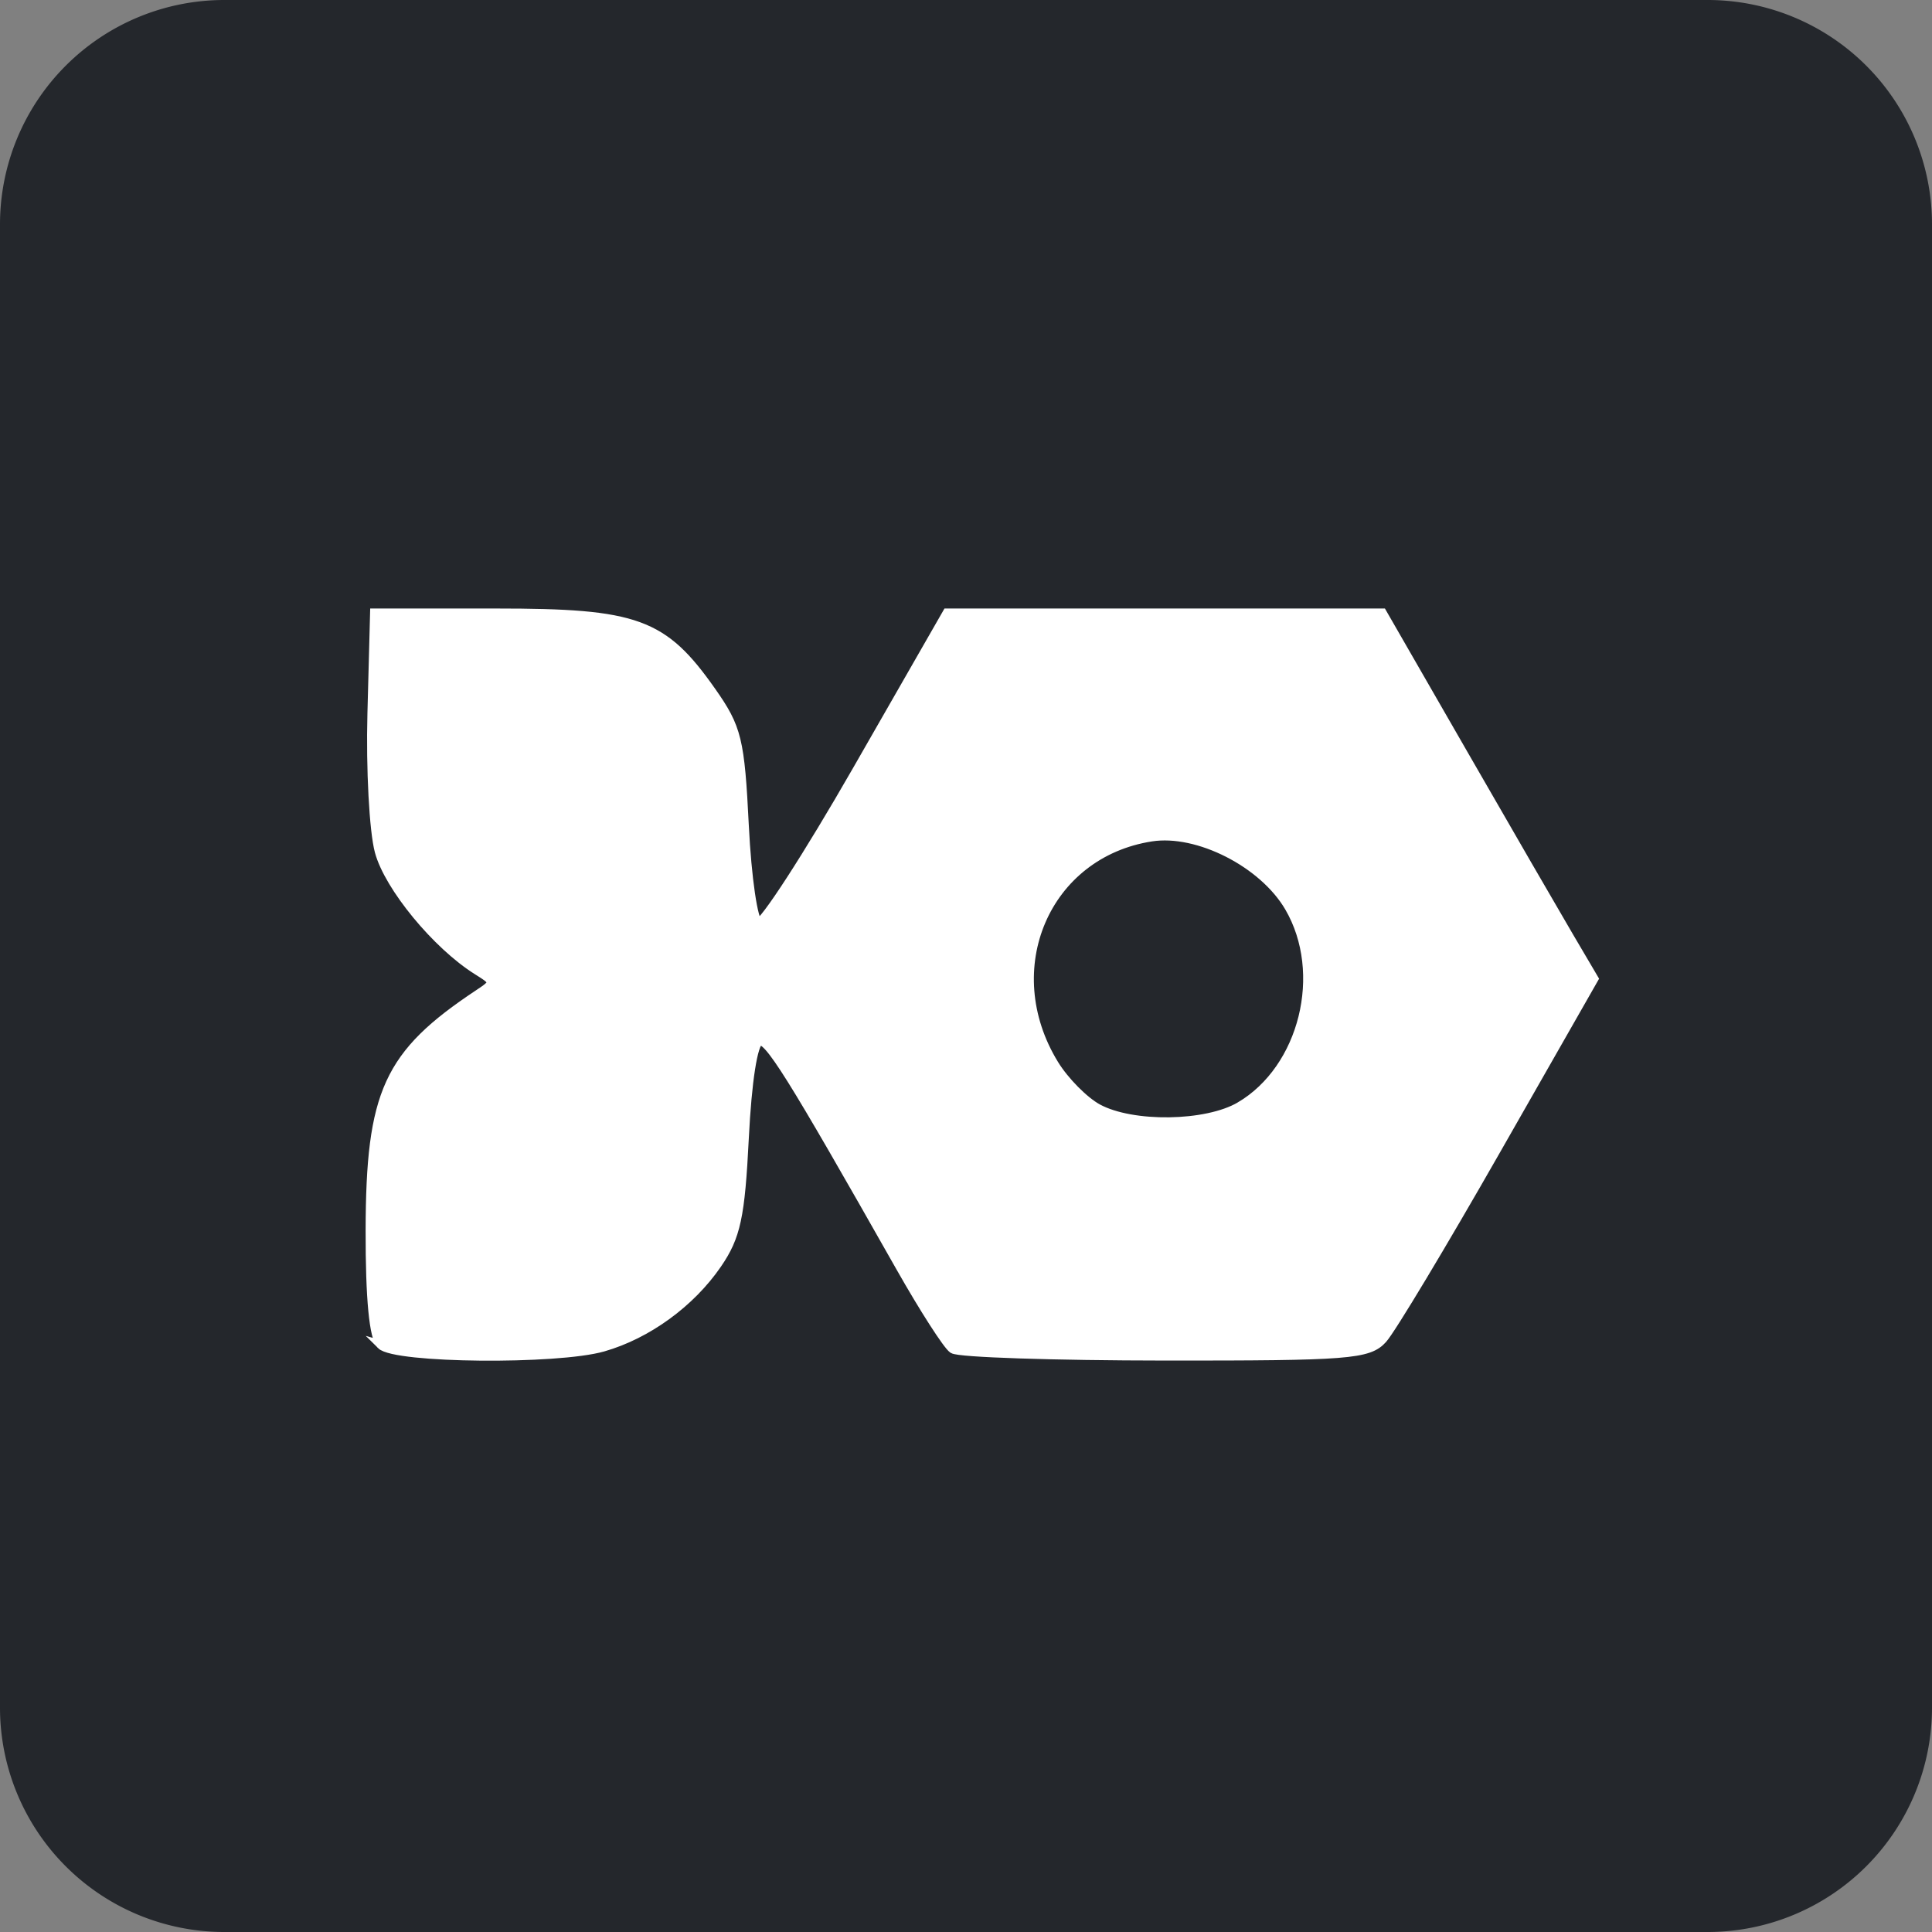 <?xml version="1.0" encoding="UTF-8" standalone="no"?>
<svg
   width="155"
   height="155"
   viewBox="0 0 155 155"
   version="1.1"
   id="svg40"
   sodipodi:docname="Iron Fish.svg"
   inkscape:version="1.2 (dc2aedaf03, 2022-05-15)"
   xmlns:inkscape="http://www.inkscape.org/namespaces/inkscape"
   xmlns:sodipodi="http://sodipodi.sourceforge.net/DTD/sodipodi-0.dtd"
   xmlns="http://www.w3.org/2000/svg"
   xmlns:svg="http://www.w3.org/2000/svg">
  <rect x="0" y="0" width="155" height="155" fill="#808080" stroke="none"/>
  <defs
     id="defs44">
    <clipPath
       id="clip0_2045_5506">
      <rect
         width="120"
         height="120"
         fill="#ffffff"
         transform="translate(26,39.42)"
         id="rect480"
         x="0"
         y="0" />
    </clipPath>
    <filter
       inkscape:label="Soft Colors"
       inkscape:menu="Color"
       inkscape:menu-tooltip="Adds a colorizable edges glow inside objects and pictures"
       style="color-interpolation-filters:sRGB"
       id="filter881"
       x="-0.08"
       y="-0.071"
       width="1.161"
       height="1.142">
      <feColorMatrix
         type="saturate"
         values="1"
         result="result91"
         id="feColorMatrix861" />
      <feComposite
         in2="result91"
         result="result15"
         operator="arithmetic"
         k2="0.4"
         k1="0.3"
         k3="0.3"
         id="feComposite863"
         k4="0" />
      <feGaussianBlur
         in="result15"
         result="result8"
         stdDeviation="5"
         id="feGaussianBlur865" />
      <feColorMatrix
         values="1 0 0 0 0 0 1 0 0 0 0 0 1 0 0 0 0 0 50 0 "
         id="feColorMatrix867" />
      <feComposite
         in2="SourceGraphic"
         operator="in"
         result="result13"
         id="feComposite869" />
      <feComposite
         in2="result13"
         k3="0.3"
         k1="0.3"
         k2="0.4"
         operator="arithmetic"
         in="result15"
         result="result6"
         id="feComposite871"
         k4="0" />
      <feFlood
         flood-color="rgb(128,172,0)"
         flood-opacity="1"
         result="result10"
         id="feFlood873" />
      <feBlend
         in2="result10"
         result="result12"
         in="result6"
         mode="darken"
         id="feBlend875" />
      <feBlend
         in2="result6"
         result="result14"
         mode="screen"
         id="feBlend877" />
      <feComposite
         in2="SourceGraphic"
         in="result14"
         operator="in"
         id="feComposite879" />
    </filter>
    <filter
       inkscape:label="Soft Colors"
       inkscape:menu="Color"
       inkscape:menu-tooltip="Adds a colorizable edges glow inside objects and pictures"
       style="color-interpolation-filters:sRGB"
       id="filter881-3"
       x="-0.08"
       y="-0.071"
       width="1.161"
       height="1.142">
      <feColorMatrix
         type="saturate"
         values="1"
         result="result91"
         id="feColorMatrix861-7" />
      <feComposite
         in2="result91"
         result="result15"
         operator="arithmetic"
         k2="0.4"
         k1="0.3"
         k3="0.3"
         id="feComposite863-0"
         k4="0" />
      <feGaussianBlur
         in="result15"
         result="result8"
         stdDeviation="5"
         id="feGaussianBlur865-6" />
      <feColorMatrix
         values="1 0 0 0 0 0 1 0 0 0 0 0 1 0 0 0 0 0 50 0 "
         id="feColorMatrix867-3" />
      <feComposite
         in2="SourceGraphic"
         operator="in"
         result="result13"
         id="feComposite869-9" />
      <feComposite
         in2="result13"
         k3="0.3"
         k1="0.3"
         k2="0.4"
         operator="arithmetic"
         in="result15"
         result="result6"
         id="feComposite871-9"
         k4="0" />
      <feFlood
         flood-color="rgb(128,172,0)"
         flood-opacity="1"
         result="result10"
         id="feFlood873-2" />
      <feBlend
         in2="result10"
         result="result12"
         in="result6"
         mode="darken"
         id="feBlend875-2" />
      <feBlend
         in2="result6"
         result="result14"
         mode="screen"
         id="feBlend877-3" />
      <feComposite
         in2="SourceGraphic"
         in="result14"
         operator="in"
         id="feComposite879-3" />
    </filter>
  </defs>
  <sodipodi:namedview
     id="namedview42"
     pagecolor="#ffffff"
     bordercolor="#000000"
     borderopacity="0.25"
     inkscape:showpageshadow="2"
     inkscape:pageopacity="0.0"
     inkscape:pagecheckerboard="0"
     inkscape:deskcolor="#d1d1d1"
     showgrid="false"
     inkscape:zoom="3.515417"
     inkscape:cx="101.41045"
     inkscape:cy="48.92734"
     inkscape:window-width="1920"
     inkscape:window-height="1009"
     inkscape:window-x="-8"
     inkscape:window-y="-8"
     inkscape:window-maximized="1"
     inkscape:current-layer="g859" />
  <g
     id="Group_2171"
     data-name="Group 2171"
     transform="translate(-1511 -1236)">
    <g
       id="Group_2170"
       data-name="Group 2170"
       transform="translate(209)">
      <g
         id="Group_2168"
         data-name="Group 2168"
         transform="translate(250)">
        <g
           id="Group_2166"
           data-name="Group 2166"
           transform="translate(1052 1236)">
          <path
             id="Path_2921"
             data-name="Path 2921"
             d="M18,0H137a18,18,0,0,1,18,18V137a18,18,0,0,1-18,18H18A18,18,0,0,1,0,137V18A18,18,0,0,1,18,0Z"
             fill="#24272c" />
        </g>
      </g>
    </g>
    <g
       clip-path="url(#clip0_2045_5506)"
       id="g463"
       transform="translate(1503.902,1212.678)">
      <path
         d="M 130.838,122.599"
         style="fill:#000000;stroke-width:0.954"
         id="path784" />
      <g
         id="g1620"
         transform="matrix(0.745,0,0,0.674,0.317,13.899)">
        <g
           id="g859"
           style="fill:#ffffff;fill-opacity:1">
          <path
             style="fill:#ffffff;fill-opacity:1;stroke:#ffffff;stroke-width:1.058;stroke-opacity:1"
             d="m 50.189,174.083 c -0.796,-0.881 -1.199,-5.522 -1.185,-13.633 0.03,-16.442 1.919,-21.005 11.661,-28.157 1.846,-1.355 1.843,-1.427 -0.117,-2.782 -4.367,-3.02 -9.529,-9.951 -10.557,-14.173 -0.593,-2.437 -0.95,-9.823 -0.793,-16.413 l 0.286,-11.983 h 13.075 c 15.096,0 17.91,1.135 23.119,9.323 2.763,4.343 3.076,5.757 3.534,15.996 0.278,6.217 0.965,11.4 1.539,11.609 0.57,0.208 5.389,-8.016 10.709,-18.275 l 9.673,-18.653 h 23.394 23.394 l 8.69,16.694 c 4.78,9.182 9.907,18.978 11.394,21.77 l 2.703,5.076 -10.548,20.437 c -5.801,11.241 -11.296,21.352 -12.21,22.469 -1.512,1.848 -3.62,2.03 -23.382,2.014 -11.946,-0.009 -22.208,-0.385 -22.804,-0.835 -0.596,-0.45 -3.138,-4.824 -5.648,-9.721 -11.948,-23.307 -14.226,-27.327 -15.274,-26.945 -0.685,0.25 -1.324,4.774 -1.63,11.542 -0.424,9.388 -0.882,11.742 -2.927,15.036 -2.861,4.61 -7.513,8.351 -12.256,9.856 -4.947,1.57 -22.362,1.385 -23.842,-0.253 z M 142.686,145.648 c 6.871,-4.475 9.417,-15.846 5.295,-23.655 -2.783,-5.272 -9.86,-9.25 -14.91,-8.381 -11.444,1.969 -16.779,15.724 -10.49,27.046 1.111,1.999 3.222,4.358 4.693,5.242 3.74,2.248 11.776,2.117 15.412,-0.251 z"
             id="path3693" />
        </g>
      </g>
    </g>
  </g>
</svg>
